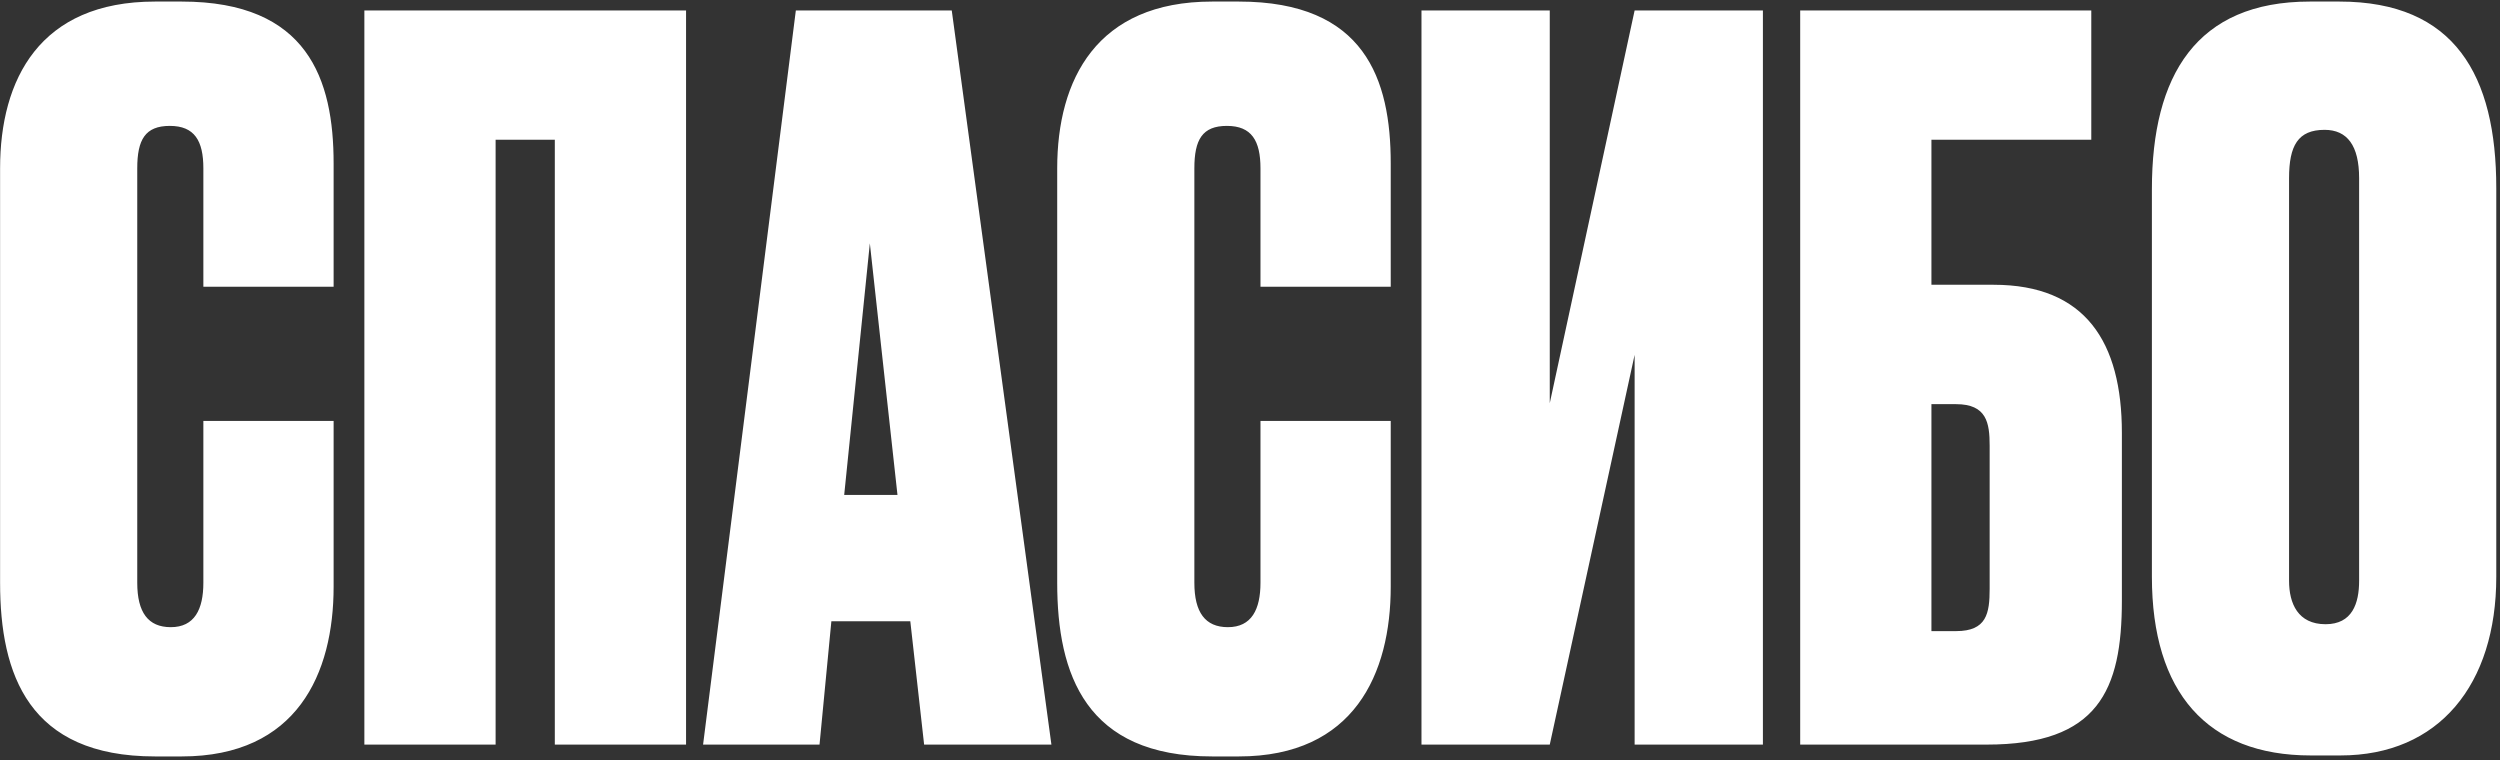 <?xml version="1.0" encoding="UTF-8"?> <svg xmlns="http://www.w3.org/2000/svg" width="648" height="197" viewBox="0 0 648 197" fill="none"><rect x="0" y="0" width="648" height="197" fill="#333333" stroke="none"/><path d="M52.712 151.054V109.107H86.474V152.077C86.474 174.585 77.01 196.069 47.085 196.069H40.179C7.441 196.069 0.023 174.84 0.023 151.054V43.63C0.023 20.611 10.254 0.405 40.179 0.405H47.085C79.823 0.405 86.474 20.611 86.474 42.351V74.323H52.712V43.63C52.712 36.469 50.41 32.632 44.016 32.632C37.621 32.632 35.575 36.213 35.575 43.63V151.054C35.575 158.727 38.389 162.563 44.272 162.563C50.41 162.563 52.712 157.959 52.712 151.054ZM94.444 193V2.707H177.825V193H143.808V36.213H128.462V193H94.444ZM239.532 193L235.951 161.029H215.49L212.42 193H182.239L206.282 2.707H246.694L272.526 193H239.532ZM225.465 63.069L218.815 128.29H232.626L225.465 63.069ZM326.716 151.054V109.107H360.477V152.077C360.477 174.585 351.014 196.069 321.089 196.069H314.183C281.444 196.069 274.027 174.84 274.027 151.054V43.63C274.027 20.611 284.258 0.405 314.183 0.405H321.089C353.827 0.405 360.477 20.611 360.477 42.351V74.323H326.716V43.63C326.716 36.469 324.414 32.632 318.019 32.632C311.625 32.632 309.579 36.213 309.579 43.63V151.054C309.579 158.727 312.393 162.563 318.275 162.563C324.414 162.563 326.716 157.959 326.716 151.054ZM423.695 193V91.971L401.698 193H368.448V2.707H401.698V104.504L423.695 2.707H456.945V193H423.695ZM466.61 193V2.707H542.062V36.213H500.627V73.811H516.741C540.528 73.811 549.991 88.646 549.991 112.177V155.658C549.991 178.933 543.853 193 514.951 193H466.61ZM500.627 163.586H507.022C514.951 163.586 515.718 158.983 515.718 152.588V115.502C515.718 109.619 514.951 104.759 507.022 104.759H500.627V163.586ZM647.036 48.746V149.519C647.036 177.398 632.201 195.813 606.624 195.813H598.951C572.095 195.813 557.772 179.444 557.772 149.519V49.001C557.772 19.588 569.282 0.405 598.695 0.405H606.368C636.294 0.405 647.036 19.588 647.036 48.746ZM611.484 150.542V46.188C611.484 37.748 608.415 33.655 602.532 33.655C595.626 33.655 593.324 37.748 593.324 46.188V150.542C593.324 156.425 595.626 161.796 602.788 161.796C609.693 161.796 611.484 156.425 611.484 150.542Z" fill="white"></path></svg> 